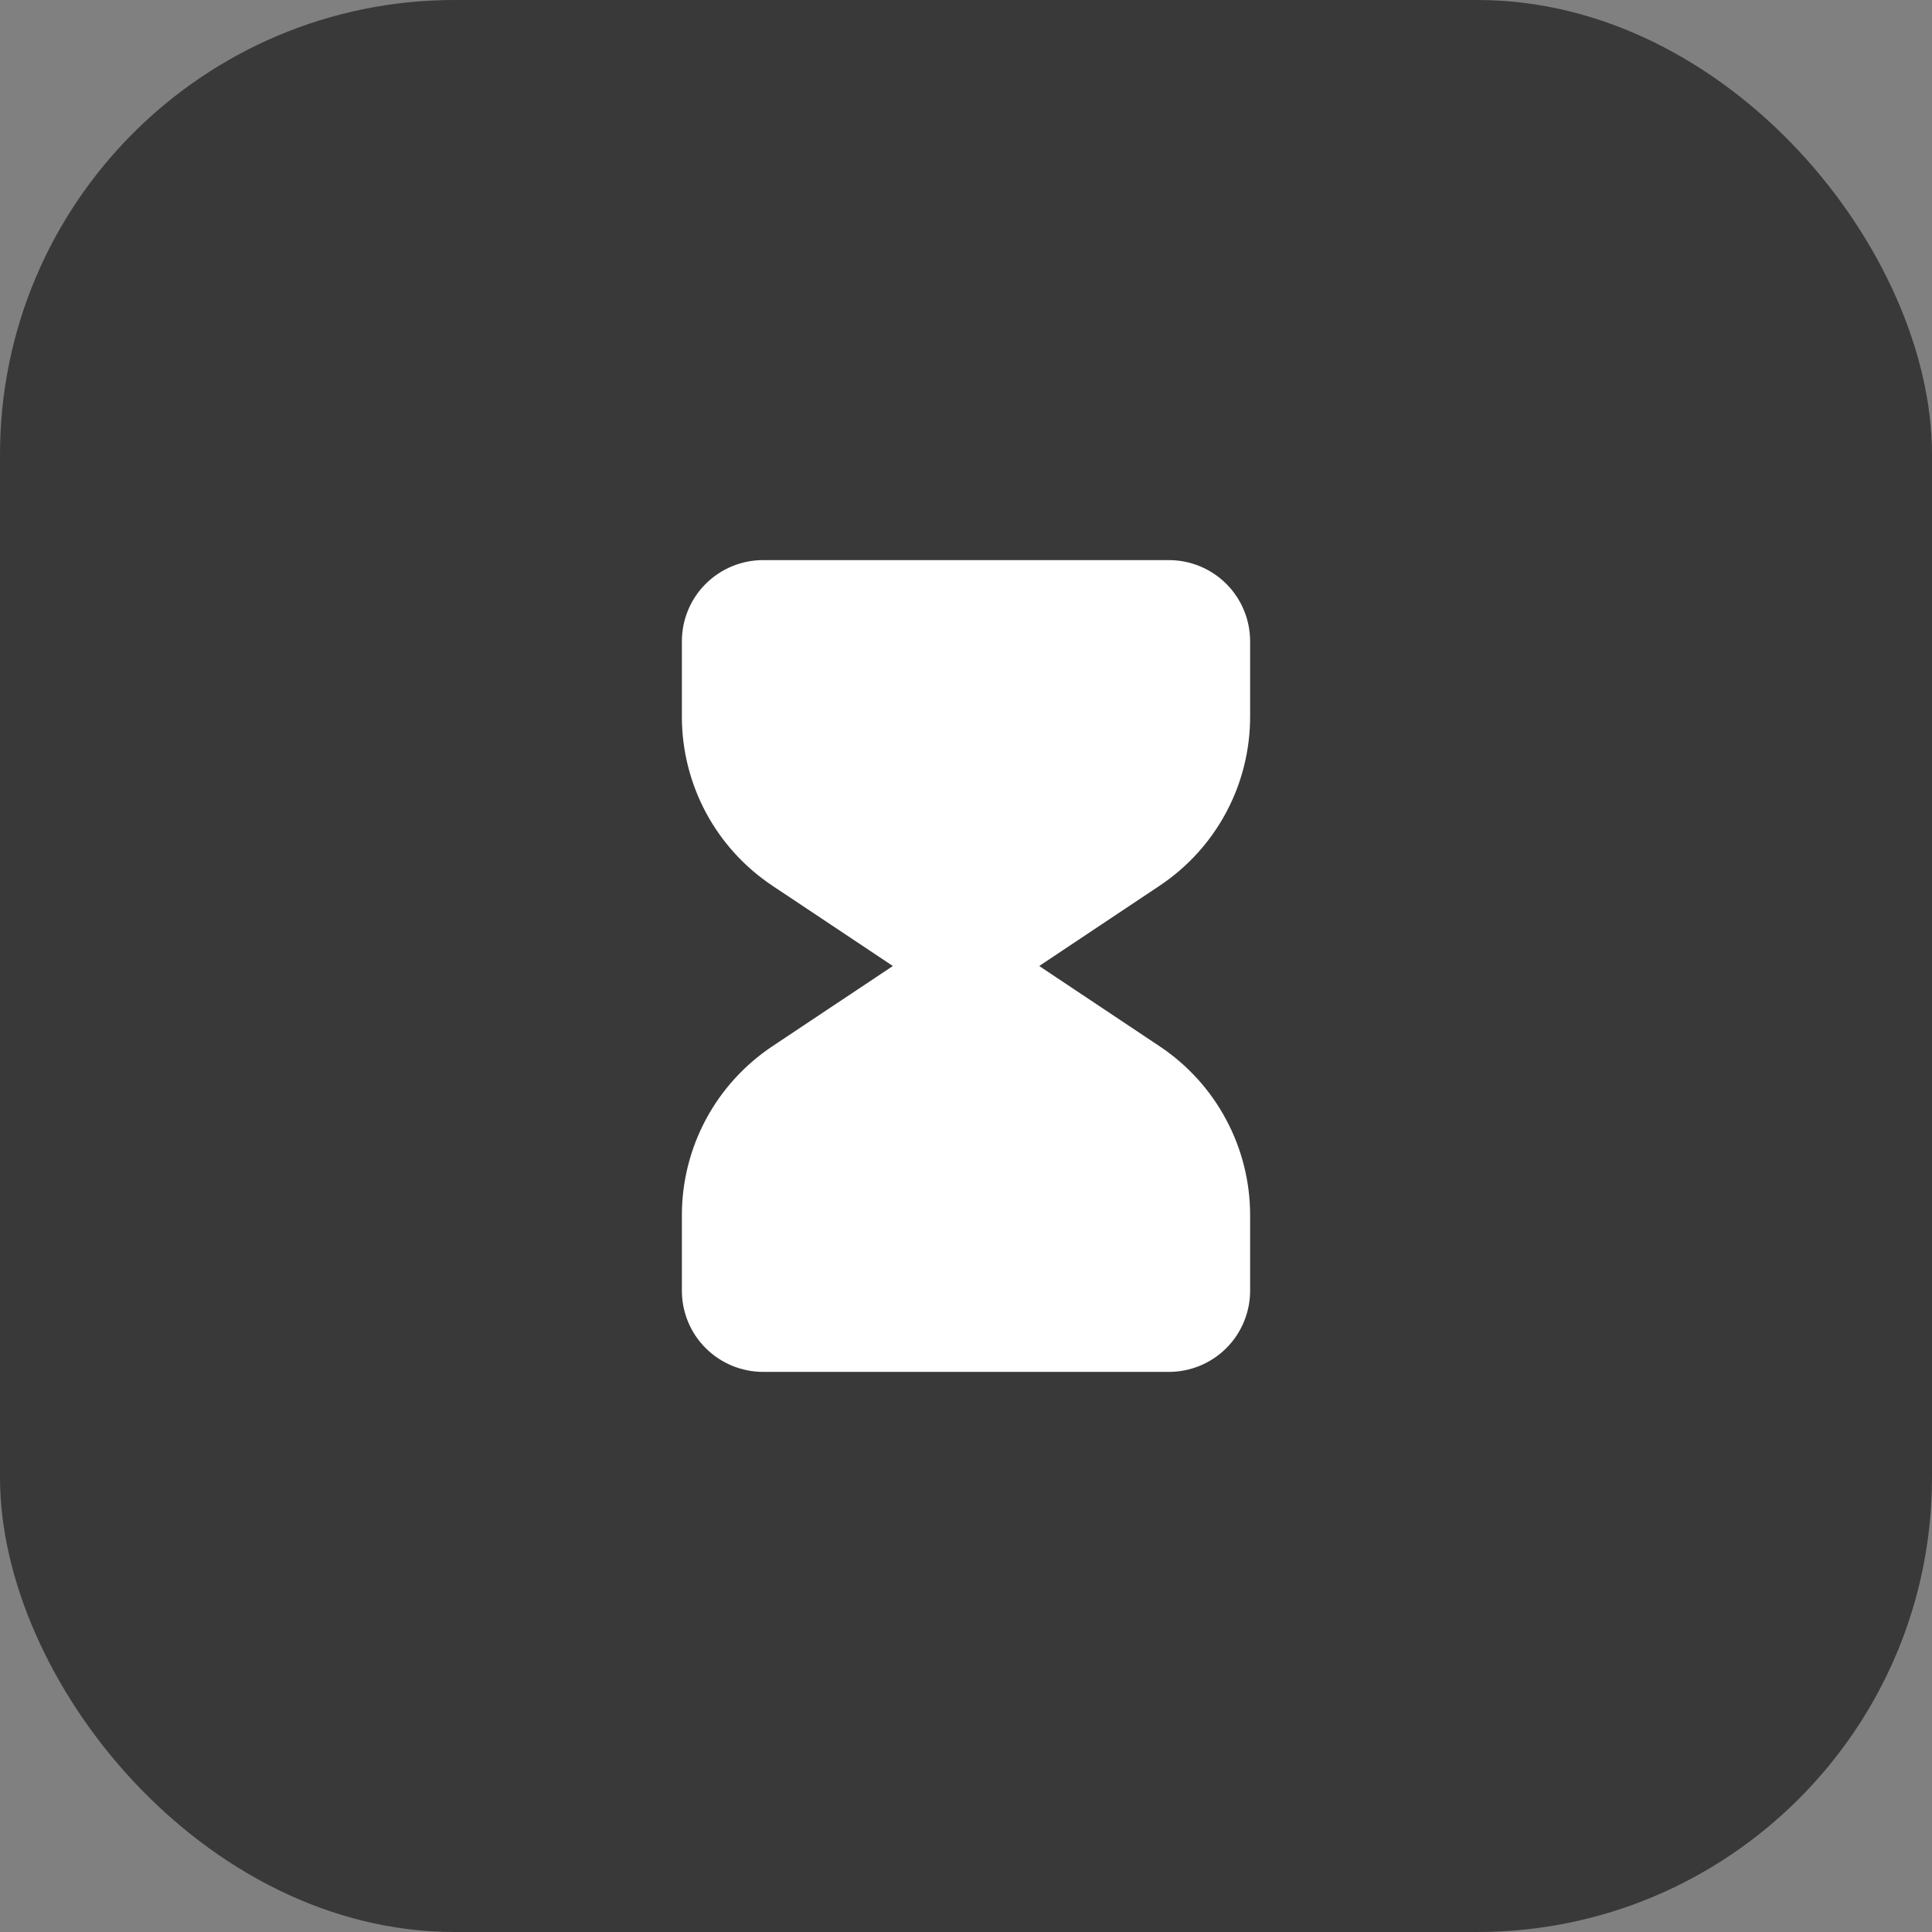<?xml version="1.0" encoding="UTF-8"?> <svg xmlns="http://www.w3.org/2000/svg" width="34" height="34" viewBox="0 0 34 34" fill="none"><rect x="0" y="0" width="34" height="34" fill="#808080" stroke="none"/><rect width="34" height="34" rx="8" fill="#393939"></rect><path fill-rule="evenodd" clip-rule="evenodd" d="M12 11.286C12 10.907 12.15 10.543 12.418 10.276C12.686 10.008 13.05 9.857 13.429 9.857H20.571C20.95 9.857 21.314 10.008 21.582 10.276C21.849 10.543 22 10.907 22 11.286V12.614C22 13.202 21.855 13.781 21.577 14.3C21.3 14.818 20.898 15.26 20.409 15.586L18.288 17L20.409 18.414C20.898 18.74 21.3 19.182 21.577 19.701C21.855 20.219 22 20.798 22 21.386V22.714C22 23.093 21.849 23.457 21.582 23.724C21.314 23.992 20.95 24.143 20.571 24.143H13.429C13.05 24.143 12.686 23.992 12.418 23.724C12.15 23.457 12 23.093 12 22.714V21.386C12 20.798 12.145 20.219 12.422 19.701C12.7 19.182 13.101 18.741 13.59 18.414L15.713 17L13.591 15.586C13.102 15.26 12.701 14.818 12.423 14.3C12.146 13.781 12 13.202 12 12.614V11.286Z" fill="white"></path></svg> 